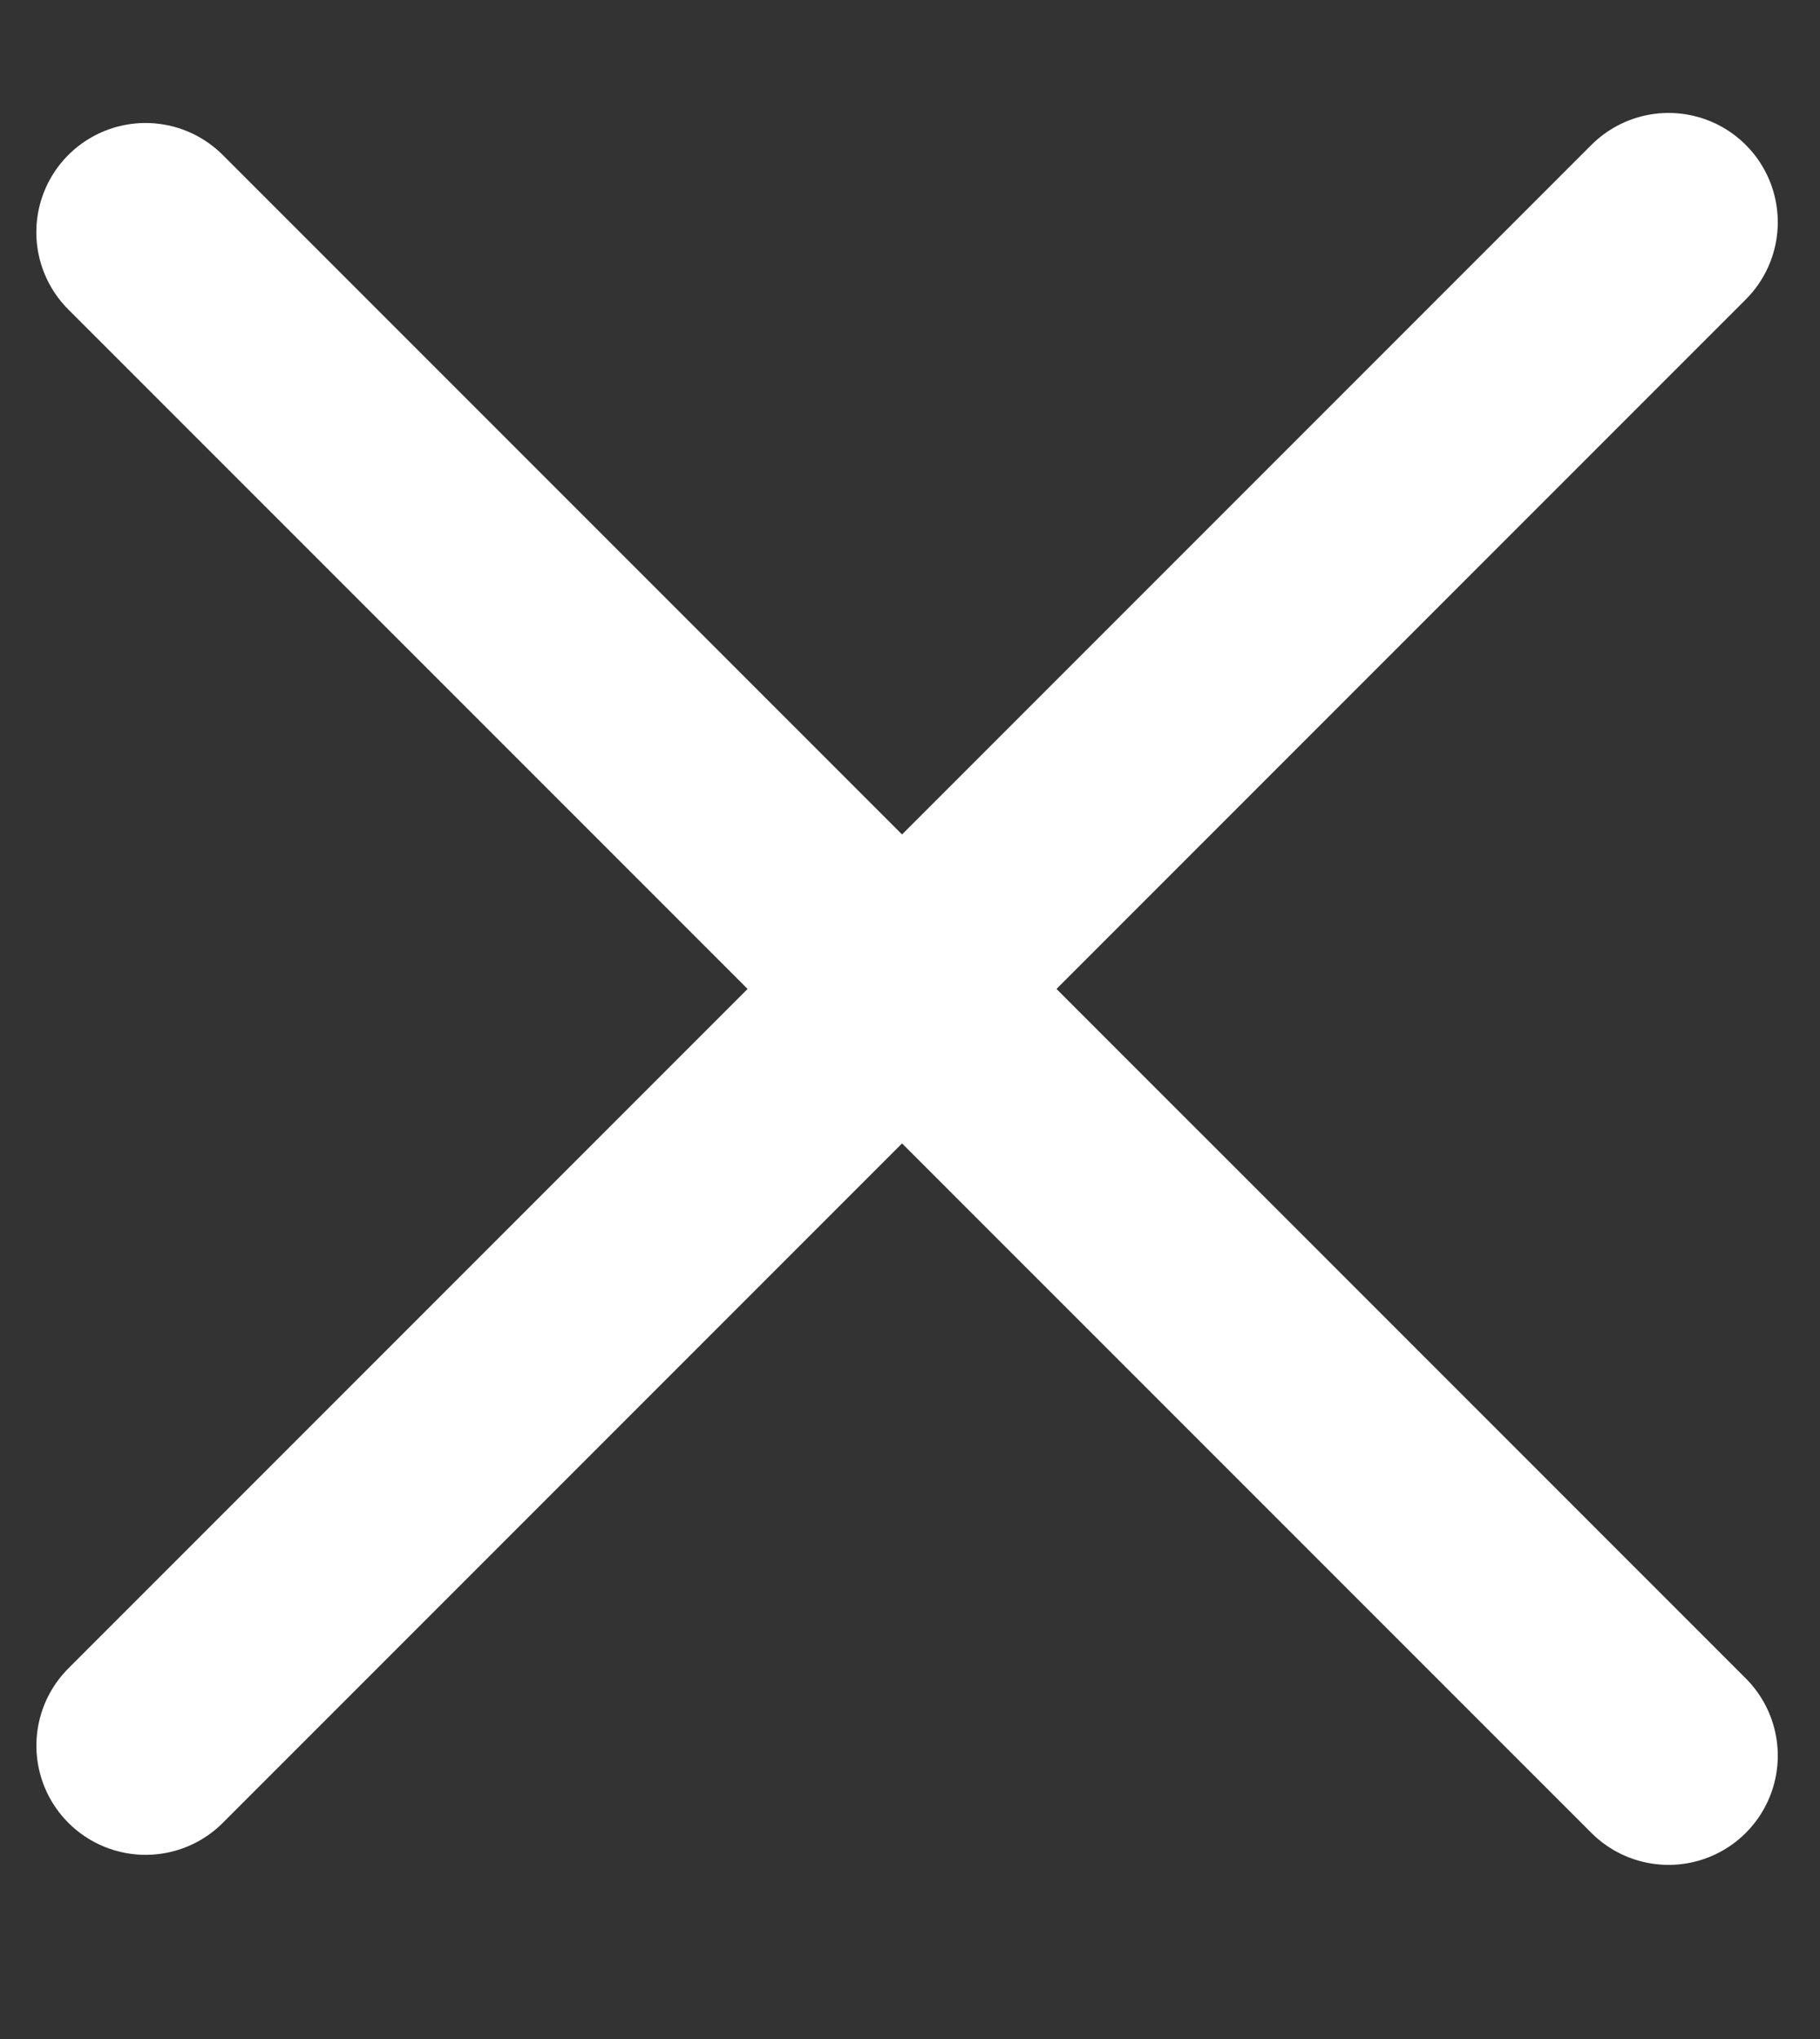 <svg
  width="25"
  height="28"
  viewBox="0 0 25 28"
  fill="none"
  xmlns="http://www.w3.org/2000/svg"
>
  <rect x="0" y="0" width="25" height="28" fill="#333333" stroke="none"/>
  <path
    d="M2 23.971L22.92 3.051"
    stroke="#fff"
    stroke-width="3"
    stroke-linecap="round"
  ></path>
  <path
    d="M22.92 24.109L1.999 3.189"
    stroke="#fff"
    stroke-width="3"
    stroke-linecap="round"
  ></path>
</svg>